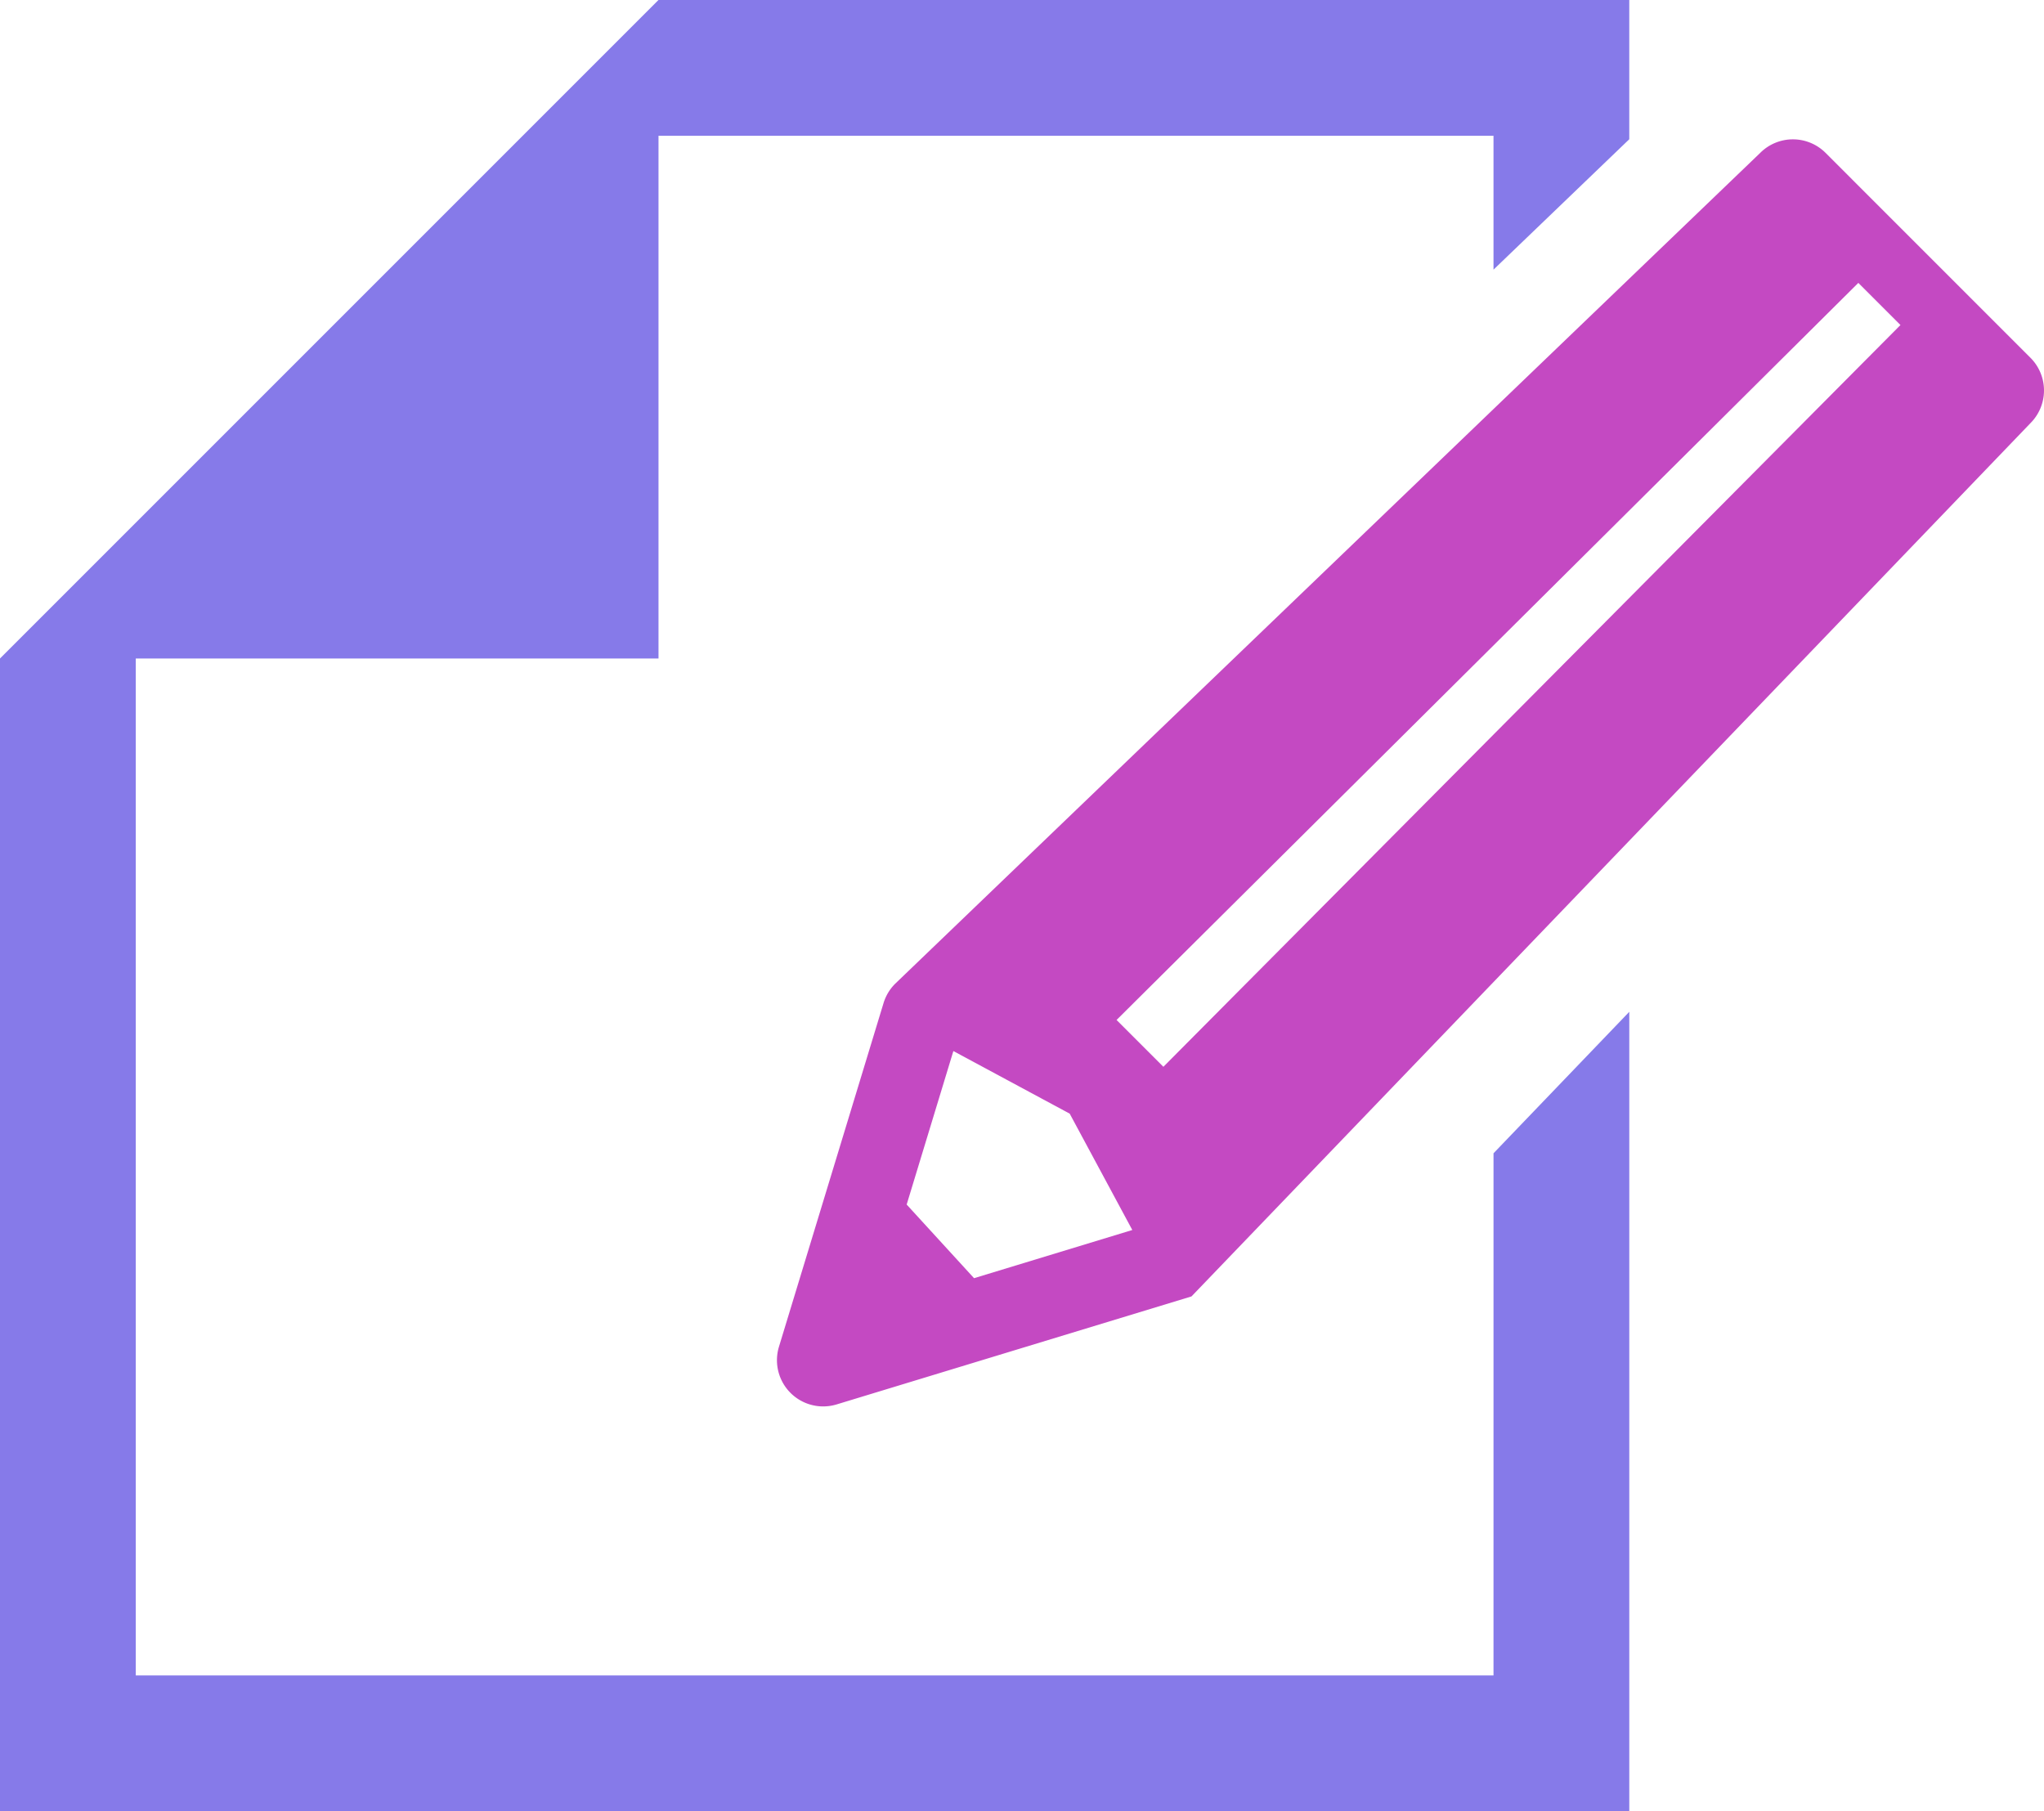 <svg xmlns="http://www.w3.org/2000/svg" width="141.065" height="125" viewBox="0 0 141.065 125">
  <g id="紙とペンのアイコン素材" transform="translate(0 -29.155)">
    <path id="パス_556" data-name="パス 556" d="M103.073,144.784H9.37V74.6H45.446V38.525h57.627v9.239l9.37-9V29.155h-67L9.37,65.23,0,74.6v79.554H112.444V98.983l-9.37,9.764Z" transform="translate(0 0)" fill="#867ae9"/>
    <path id="パス_557" data-name="パス 557" d="M281.114,79.133,266.974,64.992a3.189,3.189,0,0,0-4.511,0l-59.7,57.339a3.19,3.19,0,0,0-.8,1.327l-7.221,23.727a3.19,3.19,0,0,0,3.98,3.98l24.49-7.453,57.9-60.267A3.19,3.19,0,0,0,281.114,79.133Zm-72.908,63.52-4.65-5.082,3.223-10.593,8.028,4.32,4.321,8.03ZM272.14,76.874l-50.867,51.19-3.231-3.231,51.192-50.869,2.906,2.906A.038.038,0,0,0,272.14,76.874Z" transform="translate(-140.983 -25.286)" fill="#c449c2"/>
  </g>
</svg>

